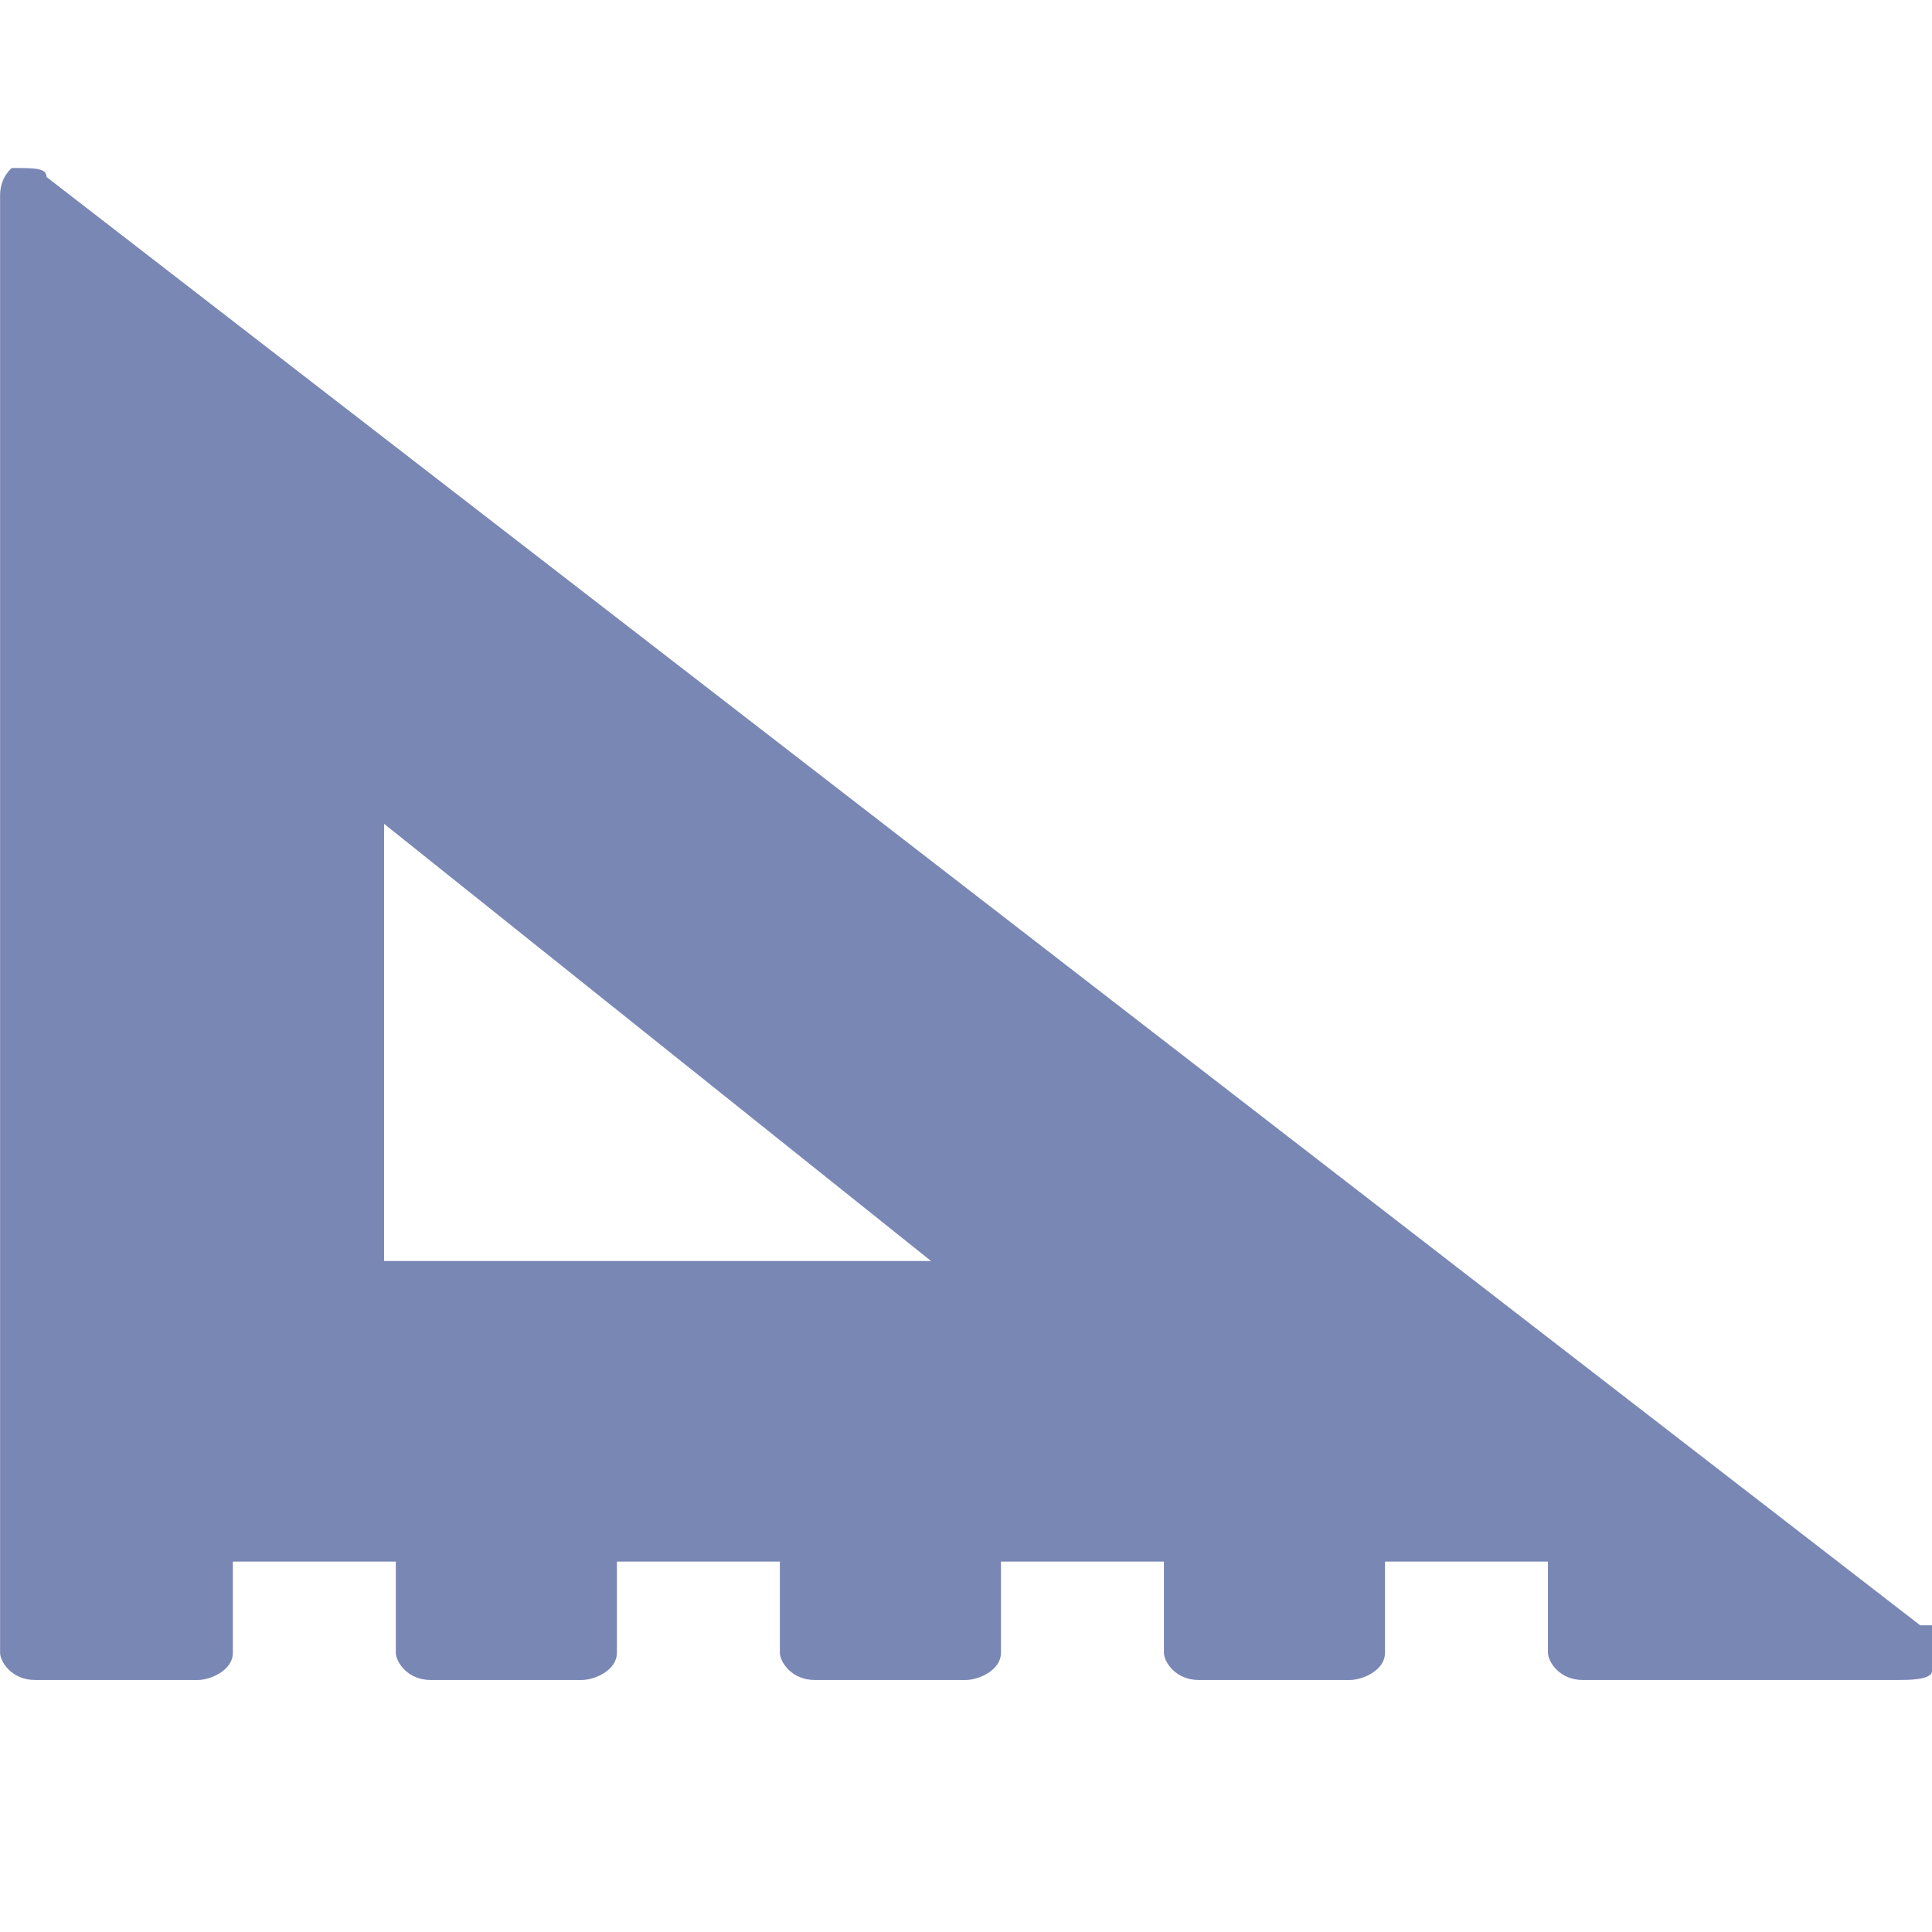 <svg width="23" height="23" fill="none" xmlns="http://www.w3.org/2000/svg"><path d="M22.861 19.35L.554 2.107C.554 2 .416 2 .14 2c0 0-.139.108-.139.325v17.35c0 .108.139.325.416.325h1.94c.138 0 .415-.108.415-.325V18.59h1.94v1.085c0 .108.138.325.416.325h1.8c.14 0 .416-.108.416-.325V18.59h1.94v1.085c0 .108.139.325.416.325h1.8c.139 0 .416-.108.416-.325V18.59h1.94v1.085c0 .108.138.325.415.325h1.801c.139 0 .416-.108.416-.325V18.59h1.94v1.085c0 .108.138.325.415.325h3.741c.139 0 .416 0 .416-.108v-.543h-.139zm-11.777-4.338H4.572V9.807l6.512 5.205z" fill="#7987B5"/></svg>